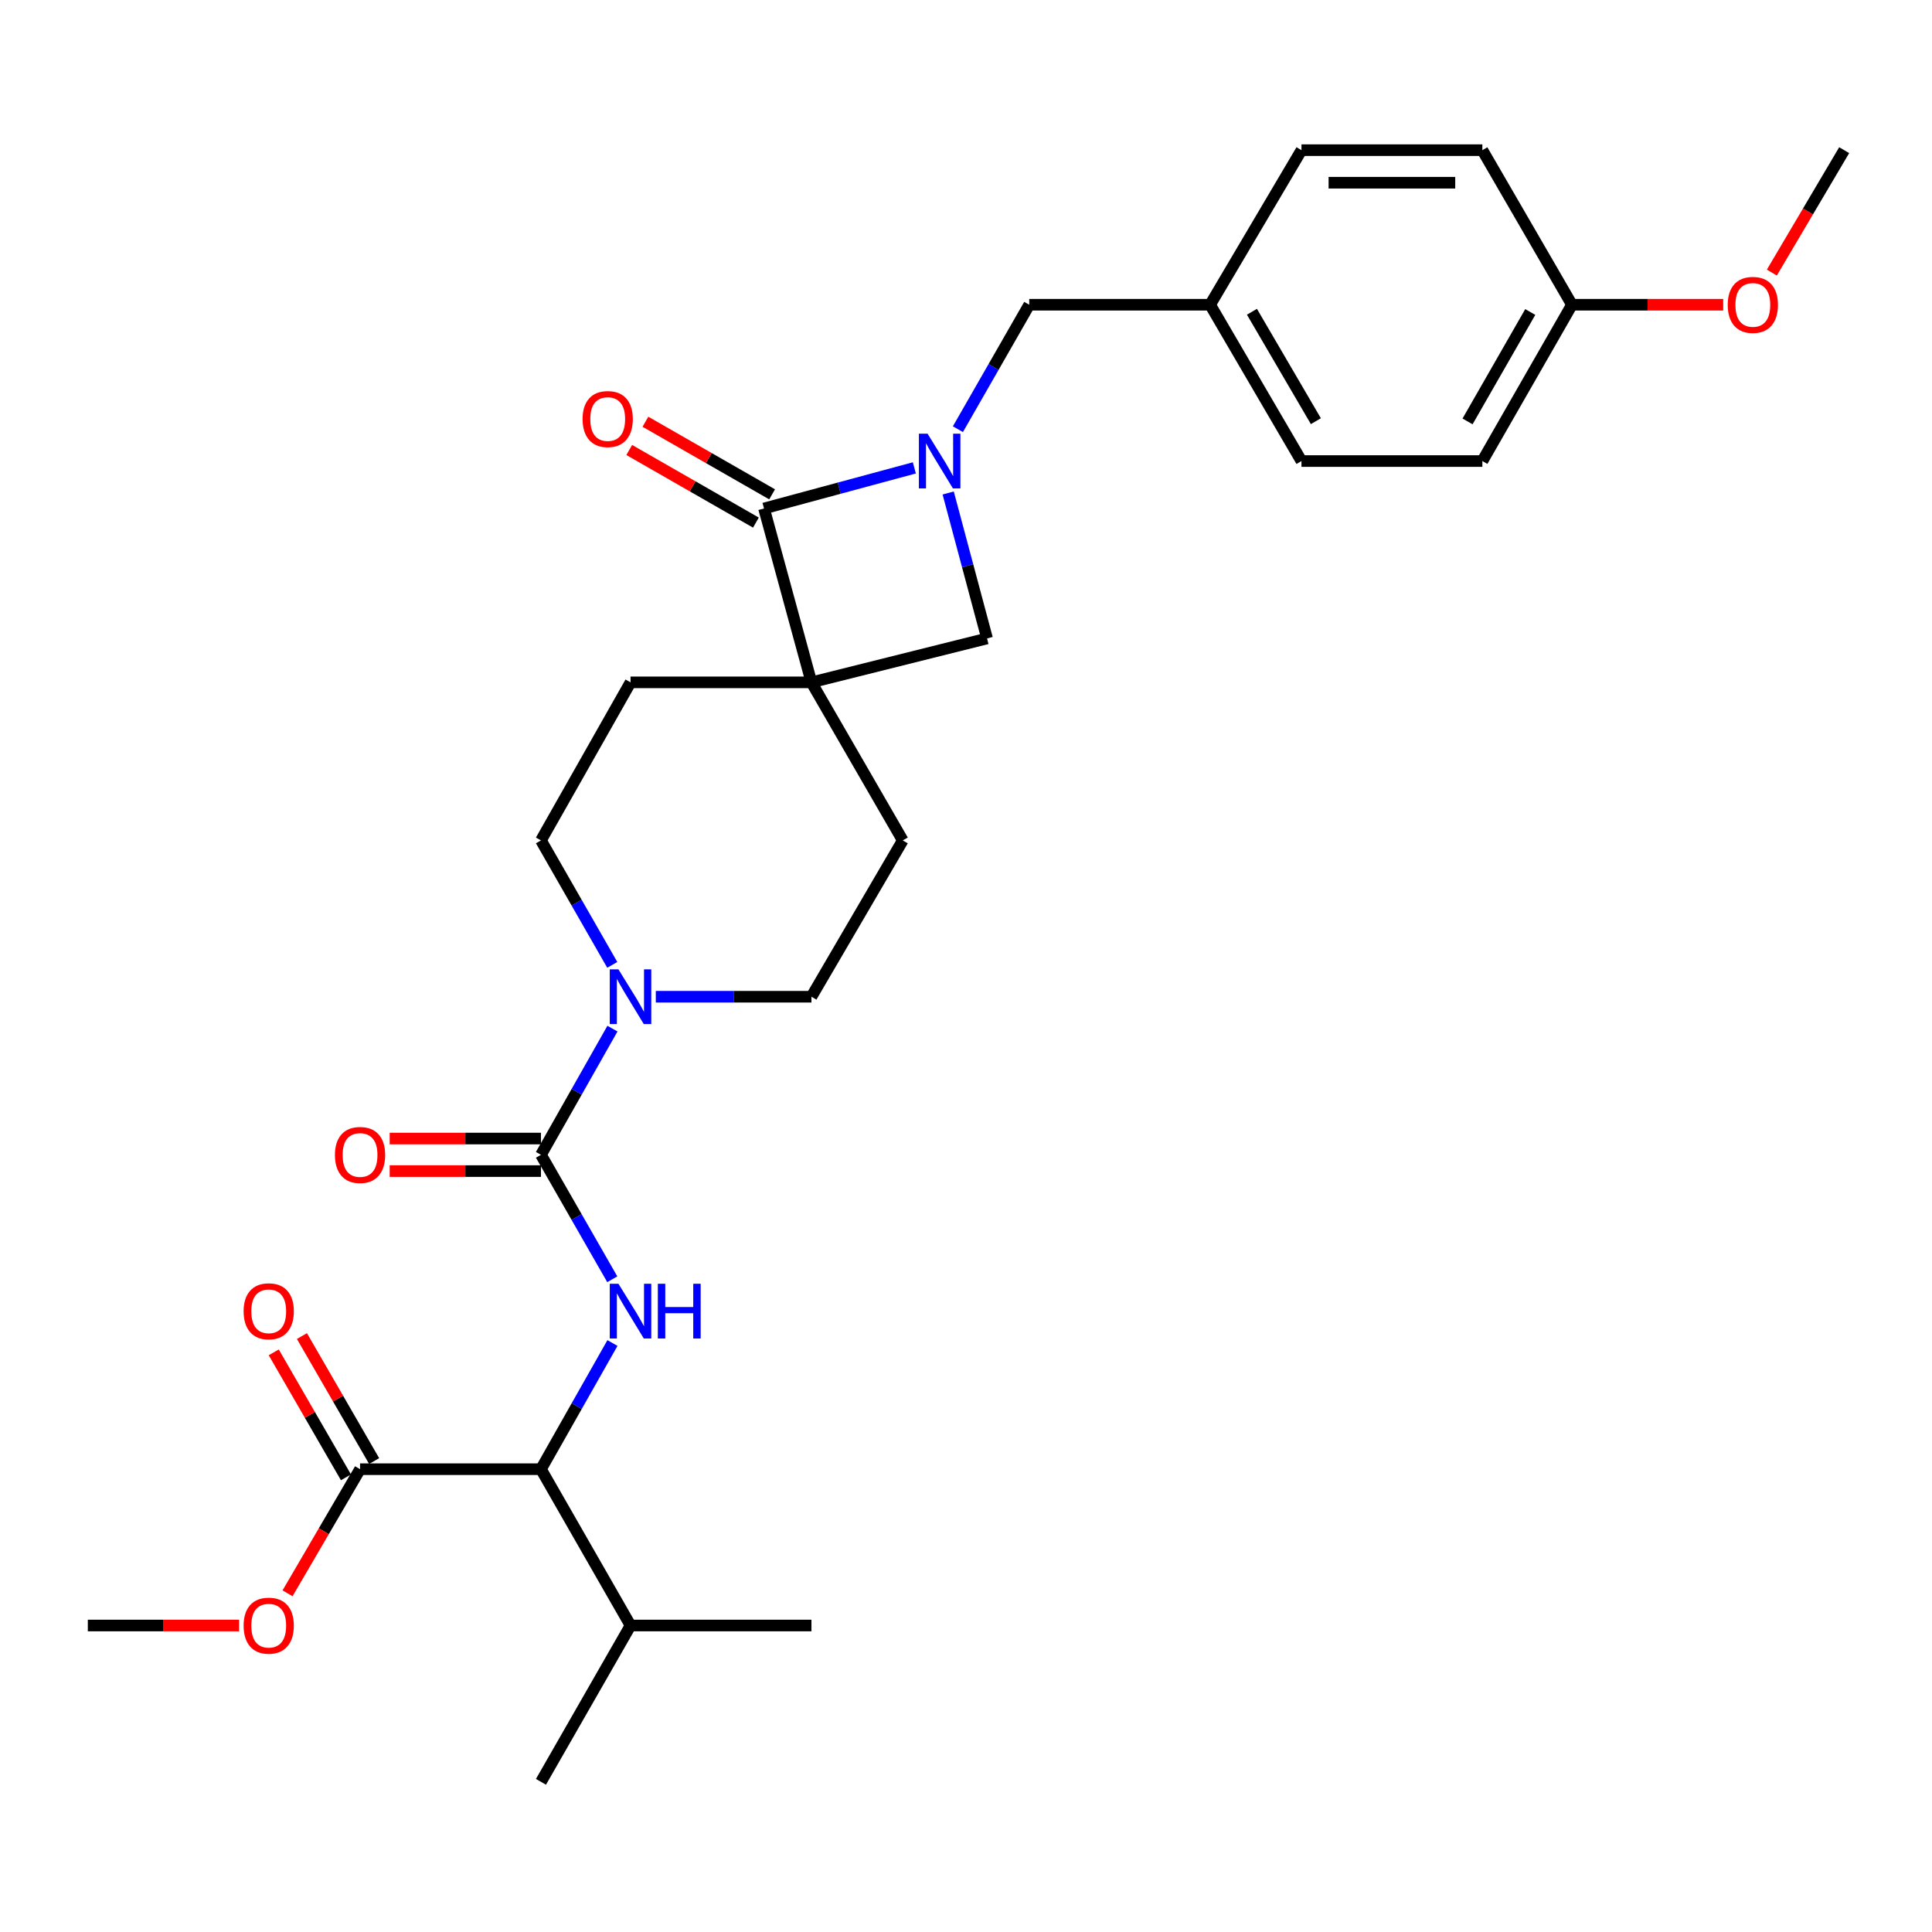 <?xml version='1.0' encoding='iso-8859-1'?>
<svg version='1.1' baseProfile='full'
              xmlns='http://www.w3.org/2000/svg'
                      xmlns:rdkit='http://www.rdkit.org/xml'
                      xmlns:xlink='http://www.w3.org/1999/xlink'
                  xml:space='preserve'
width='1000px' height='1000px' viewBox='0 0 1000 1000'>
<!-- END OF HEADER -->
<rect style='opacity:1.0;fill:#FFFFFF;stroke:none' width='1000' height='1000' x='0' y='0'> </rect>
<path class='bond-0' d='M 420.001,353.185 L 395.454,263.187' style='fill:none;fill-rule:evenodd;stroke:#000000;stroke-width:6px;stroke-linecap:butt;stroke-linejoin:miter;stroke-opacity:1' />
<path class='bond-1' d='M 420.001,353.185 L 510.907,330.454' style='fill:none;fill-rule:evenodd;stroke:#000000;stroke-width:6px;stroke-linecap:butt;stroke-linejoin:miter;stroke-opacity:1' />
<path class='bond-2' d='M 420.001,353.185 L 326.362,353.185' style='fill:none;fill-rule:evenodd;stroke:#000000;stroke-width:6px;stroke-linecap:butt;stroke-linejoin:miter;stroke-opacity:1' />
<path class='bond-3' d='M 420.001,353.185 L 467.27,434.999' style='fill:none;fill-rule:evenodd;stroke:#000000;stroke-width:6px;stroke-linecap:butt;stroke-linejoin:miter;stroke-opacity:1' />
<path class='bond-4' d='M 490.781,255.176 L 500.844,292.815' style='fill:none;fill-rule:evenodd;stroke:#0000FF;stroke-width:6px;stroke-linecap:butt;stroke-linejoin:miter;stroke-opacity:1' />
<path class='bond-4' d='M 500.844,292.815 L 510.907,330.454' style='fill:none;fill-rule:evenodd;stroke:#000000;stroke-width:6px;stroke-linecap:butt;stroke-linejoin:miter;stroke-opacity:1' />
<path class='bond-5' d='M 495.811,222.149 L 514.27,189.941' style='fill:none;fill-rule:evenodd;stroke:#0000FF;stroke-width:6px;stroke-linecap:butt;stroke-linejoin:miter;stroke-opacity:1' />
<path class='bond-5' d='M 514.27,189.941 L 532.73,157.733' style='fill:none;fill-rule:evenodd;stroke:#000000;stroke-width:6px;stroke-linecap:butt;stroke-linejoin:miter;stroke-opacity:1' />
<path class='bond-6' d='M 473.265,242.176 L 434.36,252.682' style='fill:none;fill-rule:evenodd;stroke:#0000FF;stroke-width:6px;stroke-linecap:butt;stroke-linejoin:miter;stroke-opacity:1' />
<path class='bond-6' d='M 434.36,252.682 L 395.454,263.187' style='fill:none;fill-rule:evenodd;stroke:#000000;stroke-width:6px;stroke-linecap:butt;stroke-linejoin:miter;stroke-opacity:1' />
<path class='bond-7' d='M 399.644,255.877 L 366.856,237.085' style='fill:none;fill-rule:evenodd;stroke:#000000;stroke-width:6px;stroke-linecap:butt;stroke-linejoin:miter;stroke-opacity:1' />
<path class='bond-7' d='M 366.856,237.085 L 334.069,218.294' style='fill:none;fill-rule:evenodd;stroke:#FF0000;stroke-width:6px;stroke-linecap:butt;stroke-linejoin:miter;stroke-opacity:1' />
<path class='bond-7' d='M 391.264,270.498 L 358.477,251.706' style='fill:none;fill-rule:evenodd;stroke:#000000;stroke-width:6px;stroke-linecap:butt;stroke-linejoin:miter;stroke-opacity:1' />
<path class='bond-7' d='M 358.477,251.706 L 325.689,232.914' style='fill:none;fill-rule:evenodd;stroke:#FF0000;stroke-width:6px;stroke-linecap:butt;stroke-linejoin:miter;stroke-opacity:1' />
<path class='bond-8' d='M 280.002,597.73 L 298.504,565.074' style='fill:none;fill-rule:evenodd;stroke:#000000;stroke-width:6px;stroke-linecap:butt;stroke-linejoin:miter;stroke-opacity:1' />
<path class='bond-8' d='M 298.504,565.074 L 317.007,532.417' style='fill:none;fill-rule:evenodd;stroke:#0000FF;stroke-width:6px;stroke-linecap:butt;stroke-linejoin:miter;stroke-opacity:1' />
<path class='bond-9' d='M 280.002,597.73 L 298.457,629.938' style='fill:none;fill-rule:evenodd;stroke:#000000;stroke-width:6px;stroke-linecap:butt;stroke-linejoin:miter;stroke-opacity:1' />
<path class='bond-9' d='M 298.457,629.938 L 316.913,662.146' style='fill:none;fill-rule:evenodd;stroke:#0000FF;stroke-width:6px;stroke-linecap:butt;stroke-linejoin:miter;stroke-opacity:1' />
<path class='bond-10' d='M 280.002,589.304 L 240.853,589.304' style='fill:none;fill-rule:evenodd;stroke:#000000;stroke-width:6px;stroke-linecap:butt;stroke-linejoin:miter;stroke-opacity:1' />
<path class='bond-10' d='M 240.853,589.304 L 201.703,589.304' style='fill:none;fill-rule:evenodd;stroke:#FF0000;stroke-width:6px;stroke-linecap:butt;stroke-linejoin:miter;stroke-opacity:1' />
<path class='bond-10' d='M 280.002,606.156 L 240.853,606.156' style='fill:none;fill-rule:evenodd;stroke:#000000;stroke-width:6px;stroke-linecap:butt;stroke-linejoin:miter;stroke-opacity:1' />
<path class='bond-10' d='M 240.853,606.156 L 201.703,606.156' style='fill:none;fill-rule:evenodd;stroke:#FF0000;stroke-width:6px;stroke-linecap:butt;stroke-linejoin:miter;stroke-opacity:1' />
<path class='bond-11' d='M 317.006,695.148 L 298.504,727.8' style='fill:none;fill-rule:evenodd;stroke:#0000FF;stroke-width:6px;stroke-linecap:butt;stroke-linejoin:miter;stroke-opacity:1' />
<path class='bond-11' d='M 298.504,727.8 L 280.002,760.452' style='fill:none;fill-rule:evenodd;stroke:#000000;stroke-width:6px;stroke-linecap:butt;stroke-linejoin:miter;stroke-opacity:1' />
<path class='bond-12' d='M 339.443,515.906 L 379.722,515.906' style='fill:none;fill-rule:evenodd;stroke:#0000FF;stroke-width:6px;stroke-linecap:butt;stroke-linejoin:miter;stroke-opacity:1' />
<path class='bond-12' d='M 379.722,515.906 L 420.001,515.906' style='fill:none;fill-rule:evenodd;stroke:#000000;stroke-width:6px;stroke-linecap:butt;stroke-linejoin:miter;stroke-opacity:1' />
<path class='bond-13' d='M 316.913,499.415 L 298.457,467.207' style='fill:none;fill-rule:evenodd;stroke:#0000FF;stroke-width:6px;stroke-linecap:butt;stroke-linejoin:miter;stroke-opacity:1' />
<path class='bond-13' d='M 298.457,467.207 L 280.002,434.999' style='fill:none;fill-rule:evenodd;stroke:#000000;stroke-width:6px;stroke-linecap:butt;stroke-linejoin:miter;stroke-opacity:1' />
<path class='bond-14' d='M 280.002,760.452 L 186.363,760.452' style='fill:none;fill-rule:evenodd;stroke:#000000;stroke-width:6px;stroke-linecap:butt;stroke-linejoin:miter;stroke-opacity:1' />
<path class='bond-15' d='M 280.002,760.452 L 326.362,841.358' style='fill:none;fill-rule:evenodd;stroke:#000000;stroke-width:6px;stroke-linecap:butt;stroke-linejoin:miter;stroke-opacity:1' />
<path class='bond-16' d='M 193.658,756.237 L 174.97,723.89' style='fill:none;fill-rule:evenodd;stroke:#000000;stroke-width:6px;stroke-linecap:butt;stroke-linejoin:miter;stroke-opacity:1' />
<path class='bond-16' d='M 174.97,723.89 L 156.282,691.544' style='fill:none;fill-rule:evenodd;stroke:#FF0000;stroke-width:6px;stroke-linecap:butt;stroke-linejoin:miter;stroke-opacity:1' />
<path class='bond-16' d='M 179.067,764.667 L 160.379,732.321' style='fill:none;fill-rule:evenodd;stroke:#000000;stroke-width:6px;stroke-linecap:butt;stroke-linejoin:miter;stroke-opacity:1' />
<path class='bond-16' d='M 160.379,732.321 L 141.69,699.974' style='fill:none;fill-rule:evenodd;stroke:#FF0000;stroke-width:6px;stroke-linecap:butt;stroke-linejoin:miter;stroke-opacity:1' />
<path class='bond-17' d='M 186.363,760.452 L 167.596,792.574' style='fill:none;fill-rule:evenodd;stroke:#000000;stroke-width:6px;stroke-linecap:butt;stroke-linejoin:miter;stroke-opacity:1' />
<path class='bond-17' d='M 167.596,792.574 L 148.829,824.696' style='fill:none;fill-rule:evenodd;stroke:#FF0000;stroke-width:6px;stroke-linecap:butt;stroke-linejoin:miter;stroke-opacity:1' />
<path class='bond-18' d='M 532.73,157.733 L 626.359,157.733' style='fill:none;fill-rule:evenodd;stroke:#000000;stroke-width:6px;stroke-linecap:butt;stroke-linejoin:miter;stroke-opacity:1' />
<path class='bond-19' d='M 326.362,353.185 L 280.002,434.999' style='fill:none;fill-rule:evenodd;stroke:#000000;stroke-width:6px;stroke-linecap:butt;stroke-linejoin:miter;stroke-opacity:1' />
<path class='bond-20' d='M 467.27,434.999 L 420.001,515.906' style='fill:none;fill-rule:evenodd;stroke:#000000;stroke-width:6px;stroke-linecap:butt;stroke-linejoin:miter;stroke-opacity:1' />
<path class='bond-21' d='M 626.359,157.733 L 673.638,77.725' style='fill:none;fill-rule:evenodd;stroke:#000000;stroke-width:6px;stroke-linecap:butt;stroke-linejoin:miter;stroke-opacity:1' />
<path class='bond-22' d='M 626.359,157.733 L 673.638,238.64' style='fill:none;fill-rule:evenodd;stroke:#000000;stroke-width:6px;stroke-linecap:butt;stroke-linejoin:miter;stroke-opacity:1' />
<path class='bond-22' d='M 648.001,161.367 L 681.096,218.002' style='fill:none;fill-rule:evenodd;stroke:#000000;stroke-width:6px;stroke-linecap:butt;stroke-linejoin:miter;stroke-opacity:1' />
<path class='bond-23' d='M 326.362,841.358 L 280.002,922.275' style='fill:none;fill-rule:evenodd;stroke:#000000;stroke-width:6px;stroke-linecap:butt;stroke-linejoin:miter;stroke-opacity:1' />
<path class='bond-24' d='M 326.362,841.358 L 420.001,841.358' style='fill:none;fill-rule:evenodd;stroke:#000000;stroke-width:6px;stroke-linecap:butt;stroke-linejoin:miter;stroke-opacity:1' />
<path class='bond-25' d='M 123.753,841.358 L 84.604,841.358' style='fill:none;fill-rule:evenodd;stroke:#FF0000;stroke-width:6px;stroke-linecap:butt;stroke-linejoin:miter;stroke-opacity:1' />
<path class='bond-25' d='M 84.604,841.358 L 45.455,841.358' style='fill:none;fill-rule:evenodd;stroke:#000000;stroke-width:6px;stroke-linecap:butt;stroke-linejoin:miter;stroke-opacity:1' />
<path class='bond-26' d='M 813.637,157.733 L 767.267,238.64' style='fill:none;fill-rule:evenodd;stroke:#000000;stroke-width:6px;stroke-linecap:butt;stroke-linejoin:miter;stroke-opacity:1' />
<path class='bond-26' d='M 792.061,161.49 L 759.602,218.125' style='fill:none;fill-rule:evenodd;stroke:#000000;stroke-width:6px;stroke-linecap:butt;stroke-linejoin:miter;stroke-opacity:1' />
<path class='bond-27' d='M 813.637,157.733 L 852.782,157.733' style='fill:none;fill-rule:evenodd;stroke:#000000;stroke-width:6px;stroke-linecap:butt;stroke-linejoin:miter;stroke-opacity:1' />
<path class='bond-27' d='M 852.782,157.733 L 891.926,157.733' style='fill:none;fill-rule:evenodd;stroke:#FF0000;stroke-width:6px;stroke-linecap:butt;stroke-linejoin:miter;stroke-opacity:1' />
<path class='bond-28' d='M 813.637,157.733 L 767.267,77.725' style='fill:none;fill-rule:evenodd;stroke:#000000;stroke-width:6px;stroke-linecap:butt;stroke-linejoin:miter;stroke-opacity:1' />
<path class='bond-29' d='M 673.638,77.725 L 767.267,77.725' style='fill:none;fill-rule:evenodd;stroke:#000000;stroke-width:6px;stroke-linecap:butt;stroke-linejoin:miter;stroke-opacity:1' />
<path class='bond-29' d='M 687.682,94.577 L 753.223,94.577' style='fill:none;fill-rule:evenodd;stroke:#000000;stroke-width:6px;stroke-linecap:butt;stroke-linejoin:miter;stroke-opacity:1' />
<path class='bond-30' d='M 673.638,238.64 L 767.267,238.64' style='fill:none;fill-rule:evenodd;stroke:#000000;stroke-width:6px;stroke-linecap:butt;stroke-linejoin:miter;stroke-opacity:1' />
<path class='bond-31' d='M 917.102,141.09 L 935.824,109.408' style='fill:none;fill-rule:evenodd;stroke:#FF0000;stroke-width:6px;stroke-linecap:butt;stroke-linejoin:miter;stroke-opacity:1' />
<path class='bond-31' d='M 935.824,109.408 L 954.545,77.725' style='fill:none;fill-rule:evenodd;stroke:#000000;stroke-width:6px;stroke-linecap:butt;stroke-linejoin:miter;stroke-opacity:1' />
<path  class='atom-1' d='M 480.1 224.48
L 489.38 239.48
Q 490.3 240.96, 491.78 243.64
Q 493.26 246.32, 493.34 246.48
L 493.34 224.48
L 497.1 224.48
L 497.1 252.8
L 493.22 252.8
L 483.26 236.4
Q 482.1 234.48, 480.86 232.28
Q 479.66 230.08, 479.3 229.4
L 479.3 252.8
L 475.62 252.8
L 475.62 224.48
L 480.1 224.48
' fill='#0000FF'/>
<path  class='atom-4' d='M 320.102 664.477
L 329.382 679.477
Q 330.302 680.957, 331.782 683.637
Q 333.262 686.317, 333.342 686.477
L 333.342 664.477
L 337.102 664.477
L 337.102 692.797
L 333.222 692.797
L 323.262 676.397
Q 322.102 674.477, 320.862 672.277
Q 319.662 670.077, 319.302 669.397
L 319.302 692.797
L 315.622 692.797
L 315.622 664.477
L 320.102 664.477
' fill='#0000FF'/>
<path  class='atom-4' d='M 340.502 664.477
L 344.342 664.477
L 344.342 676.517
L 358.822 676.517
L 358.822 664.477
L 362.662 664.477
L 362.662 692.797
L 358.822 692.797
L 358.822 679.717
L 344.342 679.717
L 344.342 692.797
L 340.502 692.797
L 340.502 664.477
' fill='#0000FF'/>
<path  class='atom-5' d='M 320.102 501.746
L 329.382 516.746
Q 330.302 518.226, 331.782 520.906
Q 333.262 523.586, 333.342 523.746
L 333.342 501.746
L 337.102 501.746
L 337.102 530.066
L 333.222 530.066
L 323.262 513.666
Q 322.102 511.746, 320.862 509.546
Q 319.662 507.346, 319.302 506.666
L 319.302 530.066
L 315.622 530.066
L 315.622 501.746
L 320.102 501.746
' fill='#0000FF'/>
<path  class='atom-12' d='M 173.363 597.81
Q 173.363 591.01, 176.723 587.21
Q 180.083 583.41, 186.363 583.41
Q 192.643 583.41, 196.003 587.21
Q 199.363 591.01, 199.363 597.81
Q 199.363 604.69, 195.963 608.61
Q 192.563 612.49, 186.363 612.49
Q 180.123 612.49, 176.723 608.61
Q 173.363 604.73, 173.363 597.81
M 186.363 609.29
Q 190.683 609.29, 193.003 606.41
Q 195.363 603.49, 195.363 597.81
Q 195.363 592.25, 193.003 589.45
Q 190.683 586.61, 186.363 586.61
Q 182.043 586.61, 179.683 589.41
Q 177.363 592.21, 177.363 597.81
Q 177.363 603.53, 179.683 606.41
Q 182.043 609.29, 186.363 609.29
' fill='#FF0000'/>
<path  class='atom-13' d='M 301.547 216.897
Q 301.547 210.097, 304.907 206.297
Q 308.267 202.497, 314.547 202.497
Q 320.827 202.497, 324.187 206.297
Q 327.547 210.097, 327.547 216.897
Q 327.547 223.777, 324.147 227.697
Q 320.747 231.577, 314.547 231.577
Q 308.307 231.577, 304.907 227.697
Q 301.547 223.817, 301.547 216.897
M 314.547 228.377
Q 318.867 228.377, 321.187 225.497
Q 323.547 222.577, 323.547 216.897
Q 323.547 211.337, 321.187 208.537
Q 318.867 205.697, 314.547 205.697
Q 310.227 205.697, 307.867 208.497
Q 305.547 211.297, 305.547 216.897
Q 305.547 222.617, 307.867 225.497
Q 310.227 228.377, 314.547 228.377
' fill='#FF0000'/>
<path  class='atom-16' d='M 126.094 678.717
Q 126.094 671.917, 129.454 668.117
Q 132.814 664.317, 139.094 664.317
Q 145.374 664.317, 148.734 668.117
Q 152.094 671.917, 152.094 678.717
Q 152.094 685.597, 148.694 689.517
Q 145.294 693.397, 139.094 693.397
Q 132.854 693.397, 129.454 689.517
Q 126.094 685.637, 126.094 678.717
M 139.094 690.197
Q 143.414 690.197, 145.734 687.317
Q 148.094 684.397, 148.094 678.717
Q 148.094 673.157, 145.734 670.357
Q 143.414 667.517, 139.094 667.517
Q 134.774 667.517, 132.414 670.317
Q 130.094 673.117, 130.094 678.717
Q 130.094 684.437, 132.414 687.317
Q 134.774 690.197, 139.094 690.197
' fill='#FF0000'/>
<path  class='atom-19' d='M 126.094 841.438
Q 126.094 834.638, 129.454 830.838
Q 132.814 827.038, 139.094 827.038
Q 145.374 827.038, 148.734 830.838
Q 152.094 834.638, 152.094 841.438
Q 152.094 848.318, 148.694 852.238
Q 145.294 856.118, 139.094 856.118
Q 132.854 856.118, 129.454 852.238
Q 126.094 848.358, 126.094 841.438
M 139.094 852.918
Q 143.414 852.918, 145.734 850.038
Q 148.094 847.118, 148.094 841.438
Q 148.094 835.878, 145.734 833.078
Q 143.414 830.238, 139.094 830.238
Q 134.774 830.238, 132.414 833.038
Q 130.094 835.838, 130.094 841.438
Q 130.094 847.158, 132.414 850.038
Q 134.774 852.918, 139.094 852.918
' fill='#FF0000'/>
<path  class='atom-25' d='M 894.267 157.813
Q 894.267 151.013, 897.627 147.213
Q 900.987 143.413, 907.267 143.413
Q 913.547 143.413, 916.907 147.213
Q 920.267 151.013, 920.267 157.813
Q 920.267 164.693, 916.867 168.613
Q 913.467 172.493, 907.267 172.493
Q 901.027 172.493, 897.627 168.613
Q 894.267 164.733, 894.267 157.813
M 907.267 169.293
Q 911.587 169.293, 913.907 166.413
Q 916.267 163.493, 916.267 157.813
Q 916.267 152.253, 913.907 149.453
Q 911.587 146.613, 907.267 146.613
Q 902.947 146.613, 900.587 149.413
Q 898.267 152.213, 898.267 157.813
Q 898.267 163.533, 900.587 166.413
Q 902.947 169.293, 907.267 169.293
' fill='#FF0000'/>
</svg>
